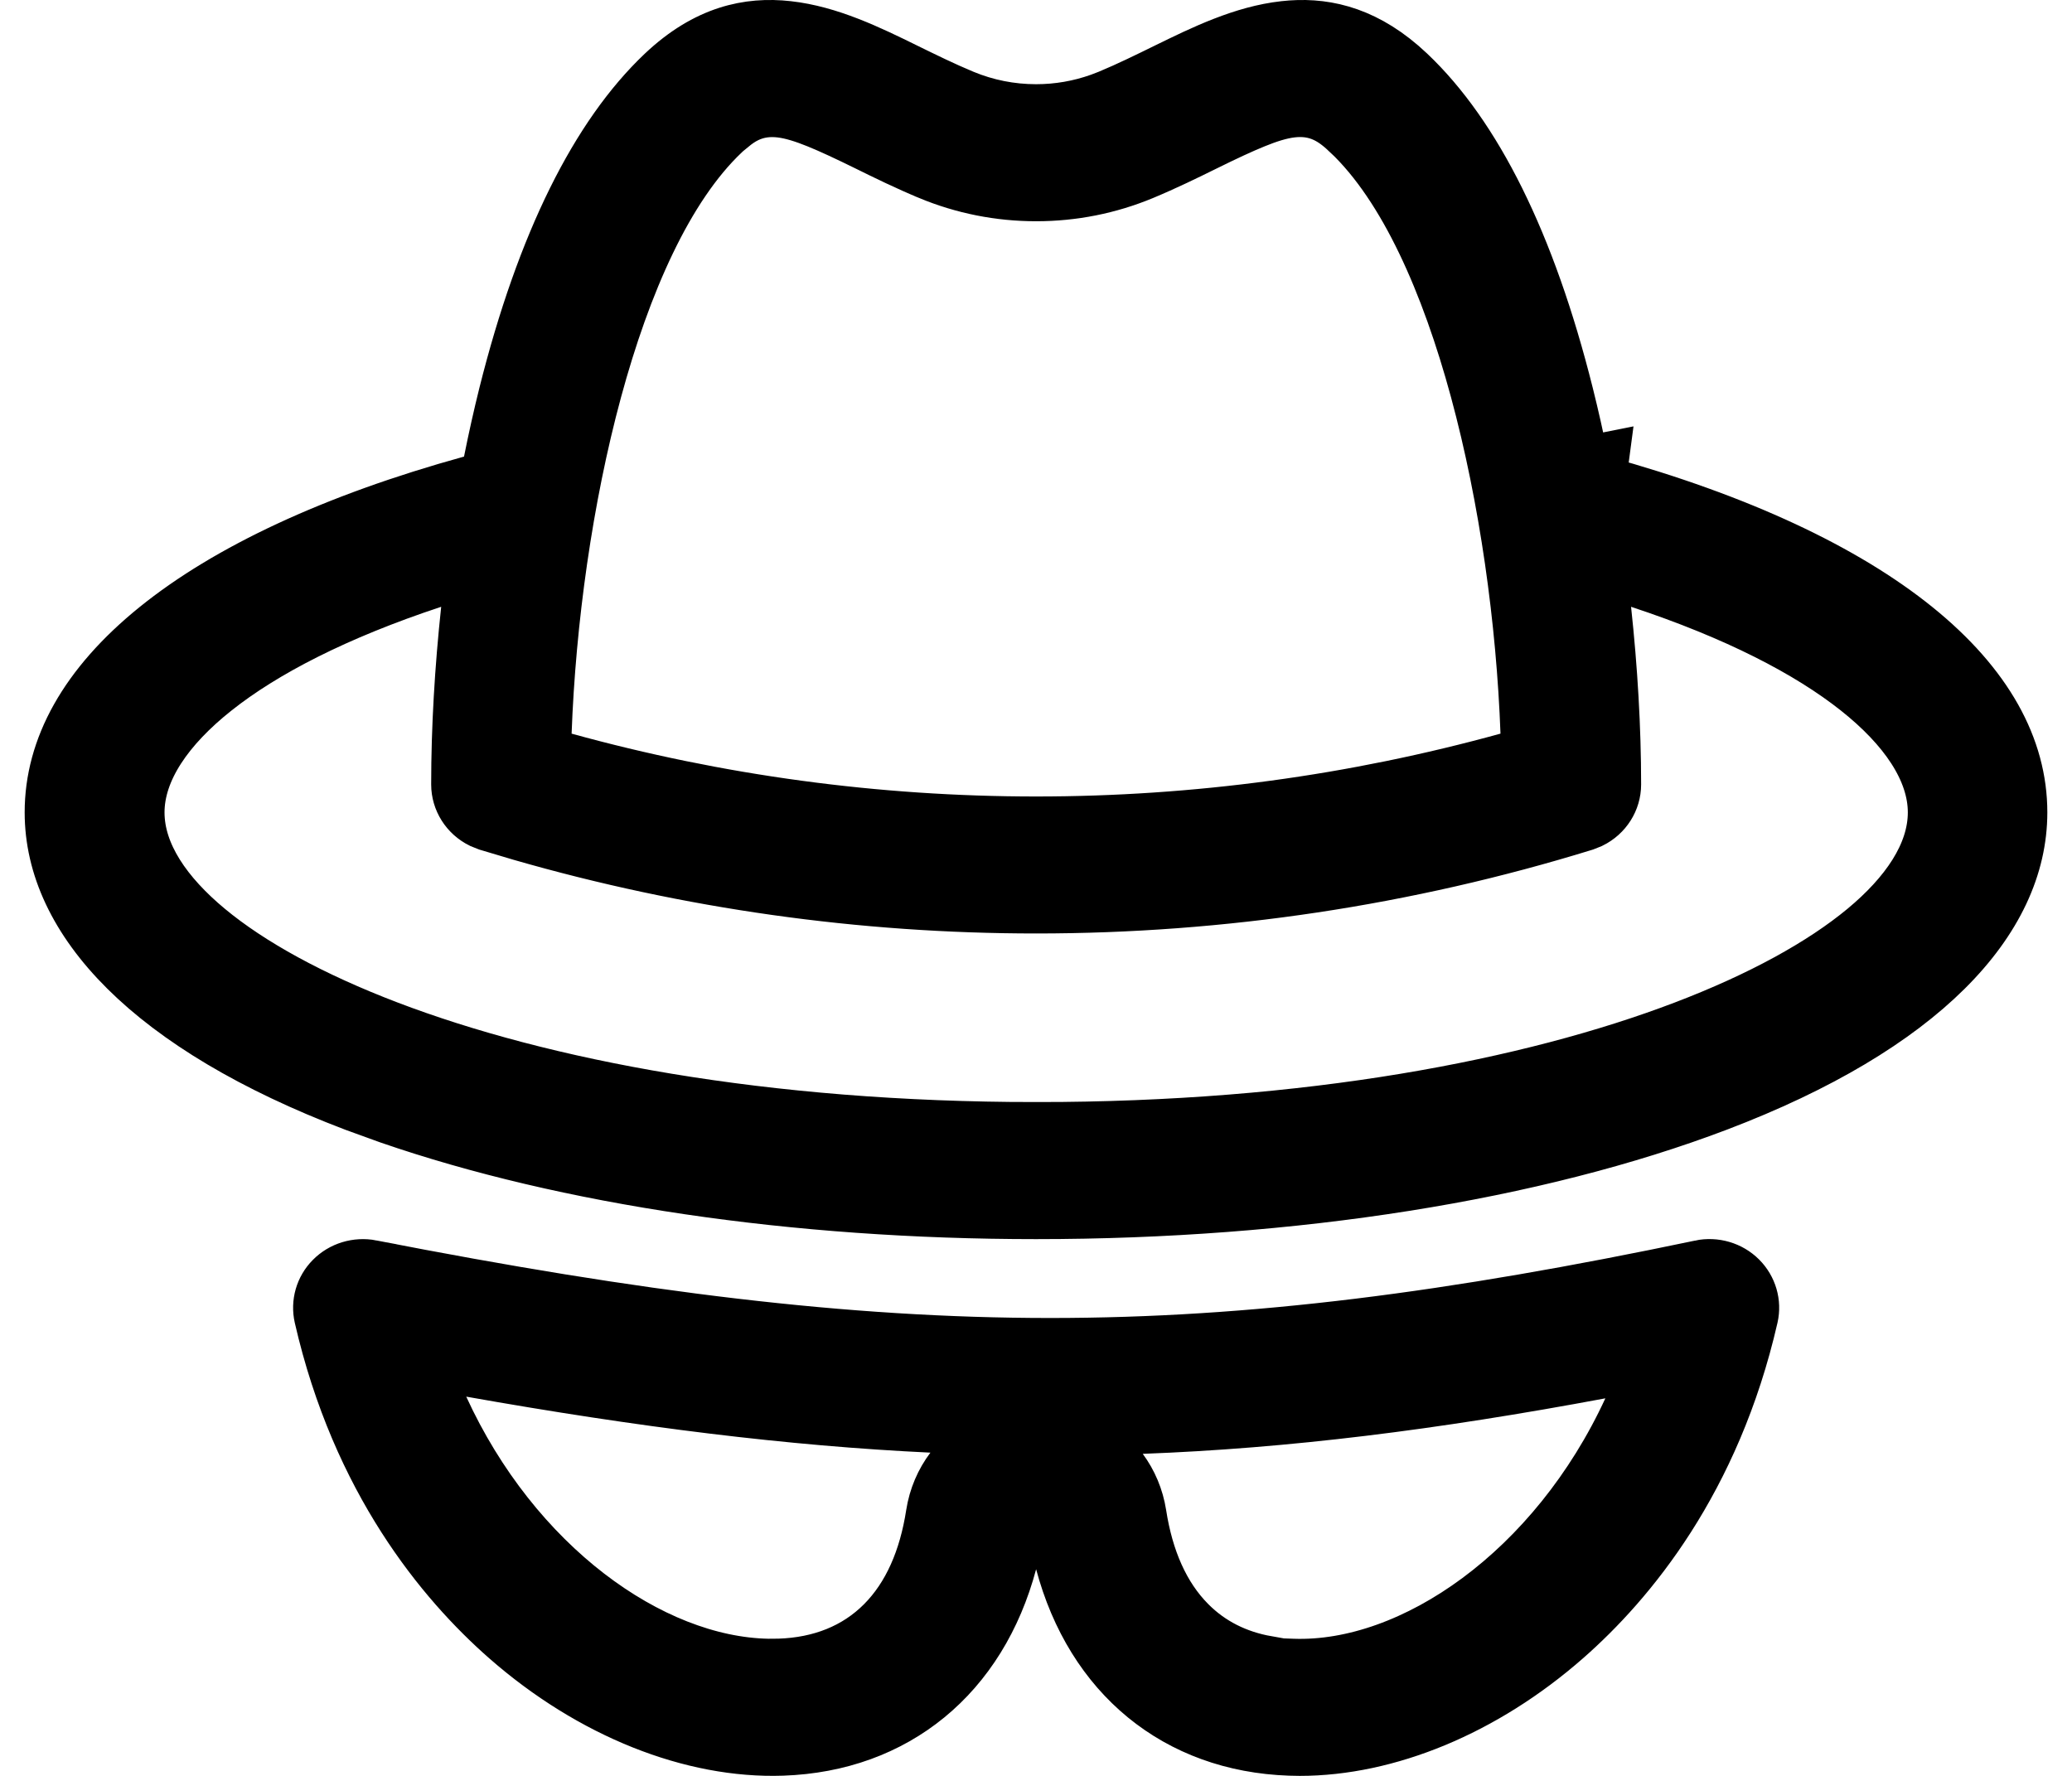 <svg xmlns="http://www.w3.org/2000/svg" width="42" height="36" viewBox="0 0 42 36" fill="none"><path d="M34.457 25.638C34.768 25.573 35.086 25.669 35.303 25.885C35.521 26.102 35.609 26.411 35.543 26.702C34.78 30.035 33.061 32.096 31.766 33.234C30.101 34.697 28.13 35.5 26.345 35.5C26.282 35.5 26.216 35.498 26.145 35.496H26.145C23.831 35.417 22.103 33.998 21.485 31.68L21.002 29.866L20.52 31.68C19.902 33.998 18.174 35.417 15.859 35.496C14.024 35.559 11.967 34.752 10.239 33.234C8.944 32.096 7.226 30.035 6.463 26.704C6.397 26.411 6.484 26.106 6.697 25.892L6.698 25.891C6.912 25.674 7.227 25.577 7.537 25.636V25.637C18.343 27.743 24.404 27.746 34.458 25.639L34.457 25.638ZM32.449 27.855C29.051 28.49 26.078 28.862 23.145 28.972L22.201 29.007L22.762 29.769C22.956 30.032 23.09 30.344 23.144 30.689V30.689C23.283 31.587 23.605 32.335 24.137 32.87C24.558 33.294 25.084 33.555 25.689 33.662L25.686 33.701L26.209 33.72C28.619 33.803 31.49 31.814 32.995 28.556L33.401 27.676L32.449 27.855ZM8.996 28.52C10.452 31.697 13.201 33.675 15.569 33.72L15.797 33.718C16.621 33.69 17.331 33.413 17.87 32.871C18.402 32.336 18.724 31.587 18.863 30.689C18.918 30.335 19.057 30.016 19.259 29.748L19.828 28.992L18.884 28.948C16.024 28.813 13.022 28.438 9.538 27.82L8.599 27.653L8.996 28.52ZM15.976 0.521C16.821 0.615 17.626 1.006 18.385 1.379L18.386 1.38C18.747 1.556 19.139 1.75 19.544 1.918C20.006 2.109 20.497 2.207 21.002 2.207C21.442 2.207 21.874 2.132 22.284 1.985L22.459 1.918C22.863 1.75 23.256 1.556 23.617 1.379H23.618C24.376 1.006 25.182 0.615 26.028 0.521C26.786 0.436 27.592 0.589 28.422 1.302L28.588 1.452C29.928 2.722 31.027 4.895 31.801 7.986C31.912 8.429 32.015 8.885 32.107 9.353L32.524 9.27L32.462 9.738C35.26 10.511 37.415 11.53 38.86 12.698C40.301 13.863 41 15.144 41 16.469C41 18.686 38.981 20.852 34.829 22.432C31.135 23.837 26.226 24.619 21 24.619C16.1 24.619 11.478 23.931 7.877 22.688L7.171 22.432C3.019 20.852 1 18.684 1 16.469C1 15.145 1.699 13.864 3.14 12.698C4.584 11.53 6.739 10.511 9.538 9.738L9.835 9.656L9.896 9.354C9.99 8.885 10.092 8.428 10.202 7.986C10.976 4.894 12.074 2.721 13.414 1.451C14.304 0.61 15.168 0.43 15.976 0.521ZM32.565 12.354C32.695 13.557 32.766 14.761 32.766 15.902C32.766 16.237 32.572 16.543 32.265 16.694L32.127 16.749C28.524 17.86 24.78 18.423 21.003 18.423C17.462 18.423 13.951 17.928 10.556 16.951L9.878 16.749L9.74 16.694C9.435 16.544 9.24 16.237 9.24 15.902C9.24 14.761 9.311 13.557 9.44 12.354L9.523 11.583L8.786 11.826C6.824 12.474 5.364 13.232 4.384 14.01C3.423 14.771 2.835 15.624 2.835 16.469C2.835 17.307 3.398 18.109 4.237 18.806C5.094 19.518 6.331 20.199 7.887 20.792C11.003 21.979 15.482 22.84 21.002 22.841V22.842H21.005V22.841C26.525 22.841 31.004 21.979 34.12 20.792C35.676 20.199 36.912 19.518 37.77 18.806C38.609 18.109 39.172 17.307 39.172 16.469C39.172 15.624 38.584 14.771 37.623 14.01C36.642 13.232 35.182 12.474 33.219 11.826L32.481 11.583L32.565 12.354ZM26.18 2.289C25.957 2.316 25.717 2.393 25.449 2.502C25.177 2.612 24.848 2.766 24.443 2.966C24.058 3.156 23.633 3.364 23.179 3.553C22.49 3.839 21.757 3.985 21.003 3.985C20.249 3.985 19.516 3.839 18.825 3.553L18.824 3.552C18.372 3.365 17.948 3.157 17.561 2.966H17.561C17.156 2.767 16.827 2.613 16.556 2.503C16.288 2.395 16.047 2.317 15.825 2.29C15.587 2.261 15.369 2.289 15.161 2.387C15.044 2.442 14.943 2.515 14.852 2.59H14.837L14.692 2.727C13.543 3.814 12.692 5.761 12.106 7.922C11.514 10.105 11.17 12.595 11.087 14.854L11.072 15.249L11.453 15.354C14.561 16.212 17.768 16.646 21.001 16.646C24.233 16.646 27.44 16.212 30.548 15.354L30.93 15.249L30.915 14.854C30.832 12.595 30.487 10.105 29.895 7.922C29.309 5.761 28.459 3.814 27.31 2.727H27.309C27.185 2.609 27.034 2.475 26.845 2.386C26.637 2.288 26.418 2.26 26.18 2.289Z" fill="black" stroke="black"></path></svg>